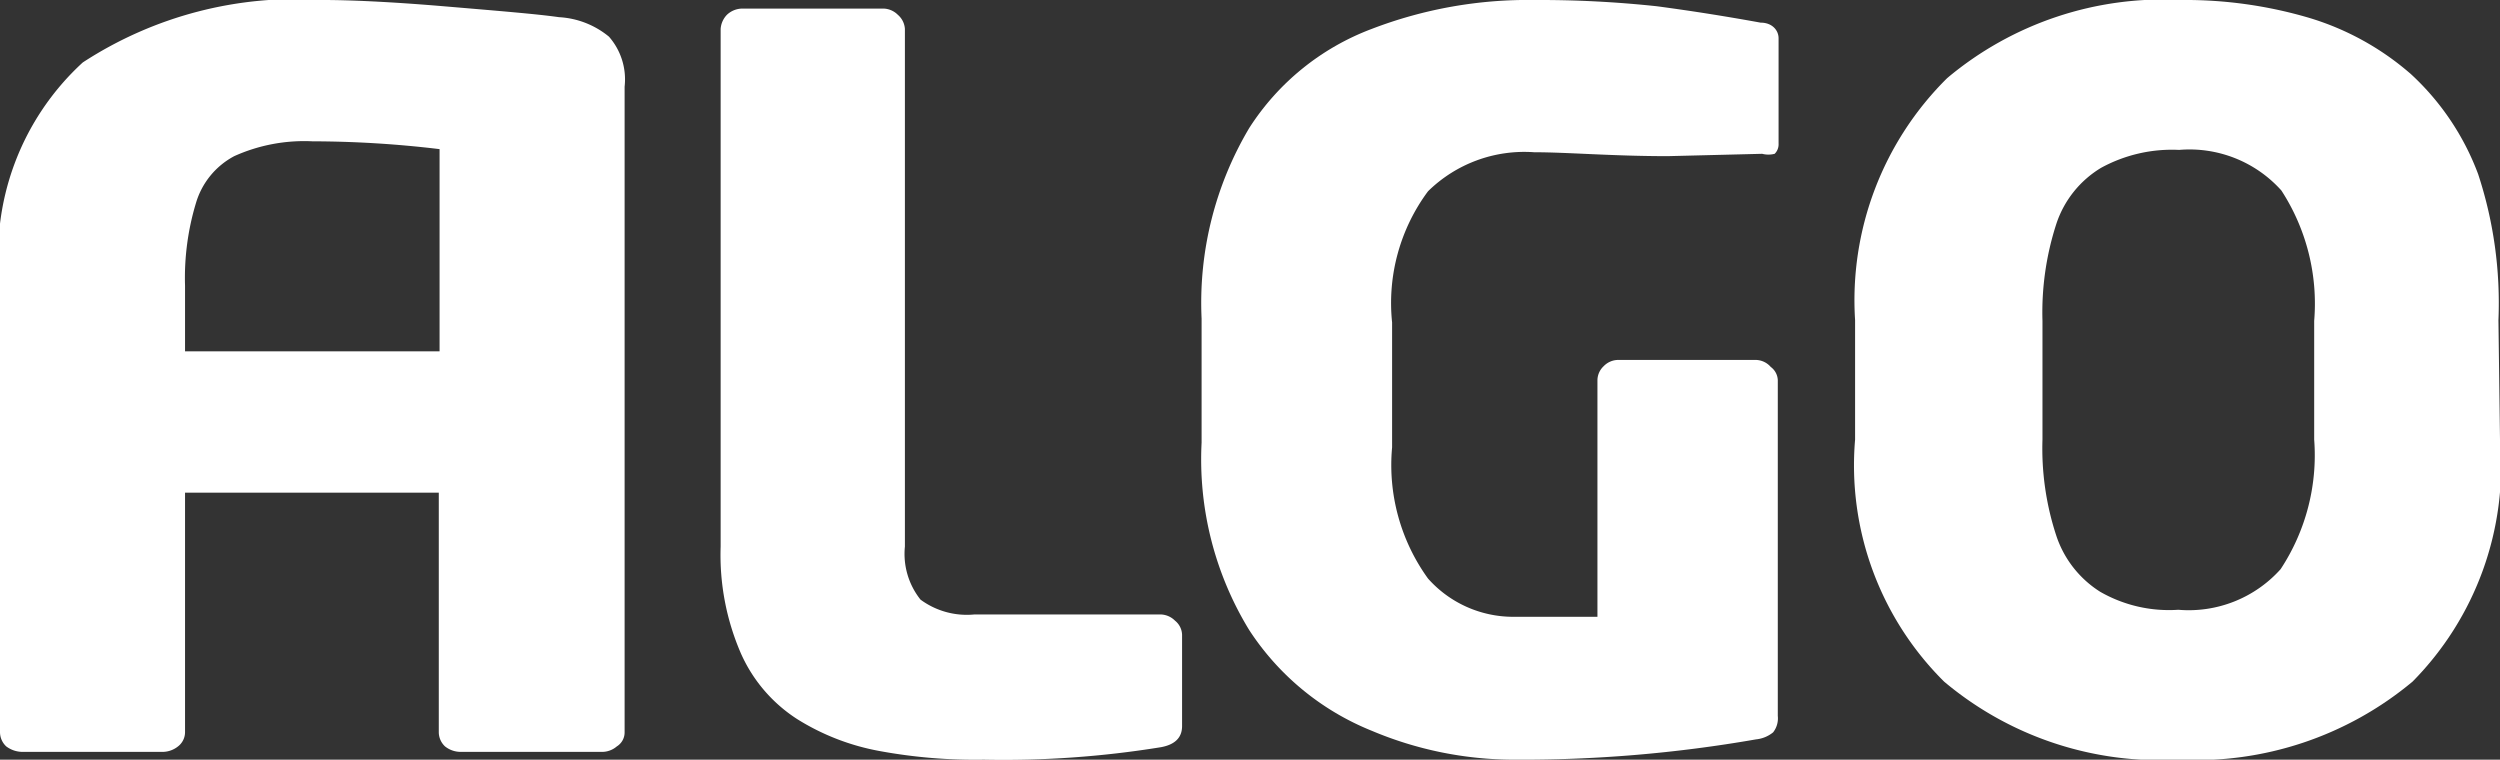 <svg xmlns="http://www.w3.org/2000/svg" viewBox="0 0 32.02 9.73"><rect x="0" y="0" width="32.02" height="9.73" fill="#333333" stroke="none"/><defs><style>.cls-1{fill:#fff;fill-rule:evenodd;}</style></defs><title>Algo-logo</title><g id="Ebene_2" data-name="Ebene 2"><g id="Ebene_1-2" data-name="Ebene 1"><path class="cls-1" d="M15.14,9.3q0,.22-.27.27a12.56,12.56,0,0,1-2.27.16,6.75,6.75,0,0,1-1.33-.11,3,3,0,0,1-1.06-.41,1.93,1.93,0,0,1-.72-.84A3.17,3.17,0,0,1,9.23,7V.37A.29.29,0,0,1,9.31.19.29.29,0,0,1,9.5.11h1.82a.27.27,0,0,1,.18.08.26.26,0,0,1,.09.18V7a.94.94,0,0,0,.2.68,1,1,0,0,0,.69.19h2.39a.27.27,0,0,1,.18.08.24.24,0,0,1,.09.18Z"/><path class="cls-1" d="M22.78,1.84a.17.17,0,0,1-.05.13.32.32,0,0,1-.16,0h0L21.36,2c-.71,0-1.28-.05-1.71-.05a1.76,1.76,0,0,0-1.36.5,2.4,2.4,0,0,0-.46,1.68v1.6a2.48,2.48,0,0,0,.46,1.68,1.46,1.46,0,0,0,1.1.49c.38,0,.74,0,1.07,0V4.87a.25.25,0,0,1,.08-.18.26.26,0,0,1,.19-.08h1.76a.26.26,0,0,1,.19.09.22.22,0,0,1,.09.17v4.3a.29.29,0,0,1-.06.21.41.41,0,0,1-.22.09,17.45,17.45,0,0,1-3.11.26,4.69,4.69,0,0,1-1.81-.37A3.38,3.38,0,0,1,16,8.07a4.19,4.19,0,0,1-.61-2.4V4.08A4.38,4.38,0,0,1,16,1.64,3.2,3.2,0,0,1,17.57.37,5.58,5.58,0,0,1,19.65,0a14.12,14.12,0,0,1,1.57.08c.45.06.89.13,1.33.21.15,0,.23.1.23.2Z"/><path class="cls-1" d="M29.64,5.63V4.11a2.66,2.66,0,0,0-.42-1.67,1.58,1.58,0,0,0-1.31-.52,1.89,1.89,0,0,0-1,.23,1.32,1.32,0,0,0-.57.71,3.67,3.67,0,0,0-.18,1.25V5.63a3.57,3.57,0,0,0,.18,1.24,1.35,1.35,0,0,0,.56.71,1.77,1.77,0,0,0,1,.23,1.58,1.58,0,0,0,1.31-.52A2.65,2.65,0,0,0,29.64,5.63Zm2.38,0a3.93,3.93,0,0,1-1.12,3.1,4.33,4.33,0,0,1-3,1,4.29,4.29,0,0,1-3-1,3.9,3.9,0,0,1-1.14-3.1V4.1A4,4,0,0,1,24.94,1a4.3,4.3,0,0,1,3-1,5.6,5.6,0,0,1,1.64.23,3.52,3.52,0,0,1,1.3.72,3.32,3.32,0,0,1,.86,1.28A5.28,5.28,0,0,1,32,4.1Z"/><path class="cls-1" d="M2.37,4.5V3.66A3.31,3.31,0,0,1,2.51,2.6,1,1,0,0,1,3,2a2.18,2.18,0,0,1,1-.19,13.8,13.8,0,0,1,1.63.1V4.5ZM7.8.47A1.1,1.1,0,0,0,7.16.22C6.88.18,6.39.14,5.68.08S4.45,0,4.14,0a5,5,0,0,0-3.08.8A3.34,3.34,0,0,0,0,3.66V9.38a.25.25,0,0,0,.08.18.35.35,0,0,0,.2.07H2.09a.32.32,0,0,0,.19-.07.23.23,0,0,0,.09-.18V6.31H5.62V9.38a.25.25,0,0,0,.08.18.32.32,0,0,0,.2.07H7.7a.29.29,0,0,0,.2-.07A.21.21,0,0,0,8,9.38V1.11A.83.83,0,0,0,7.8.47Z"/></g></g></svg>